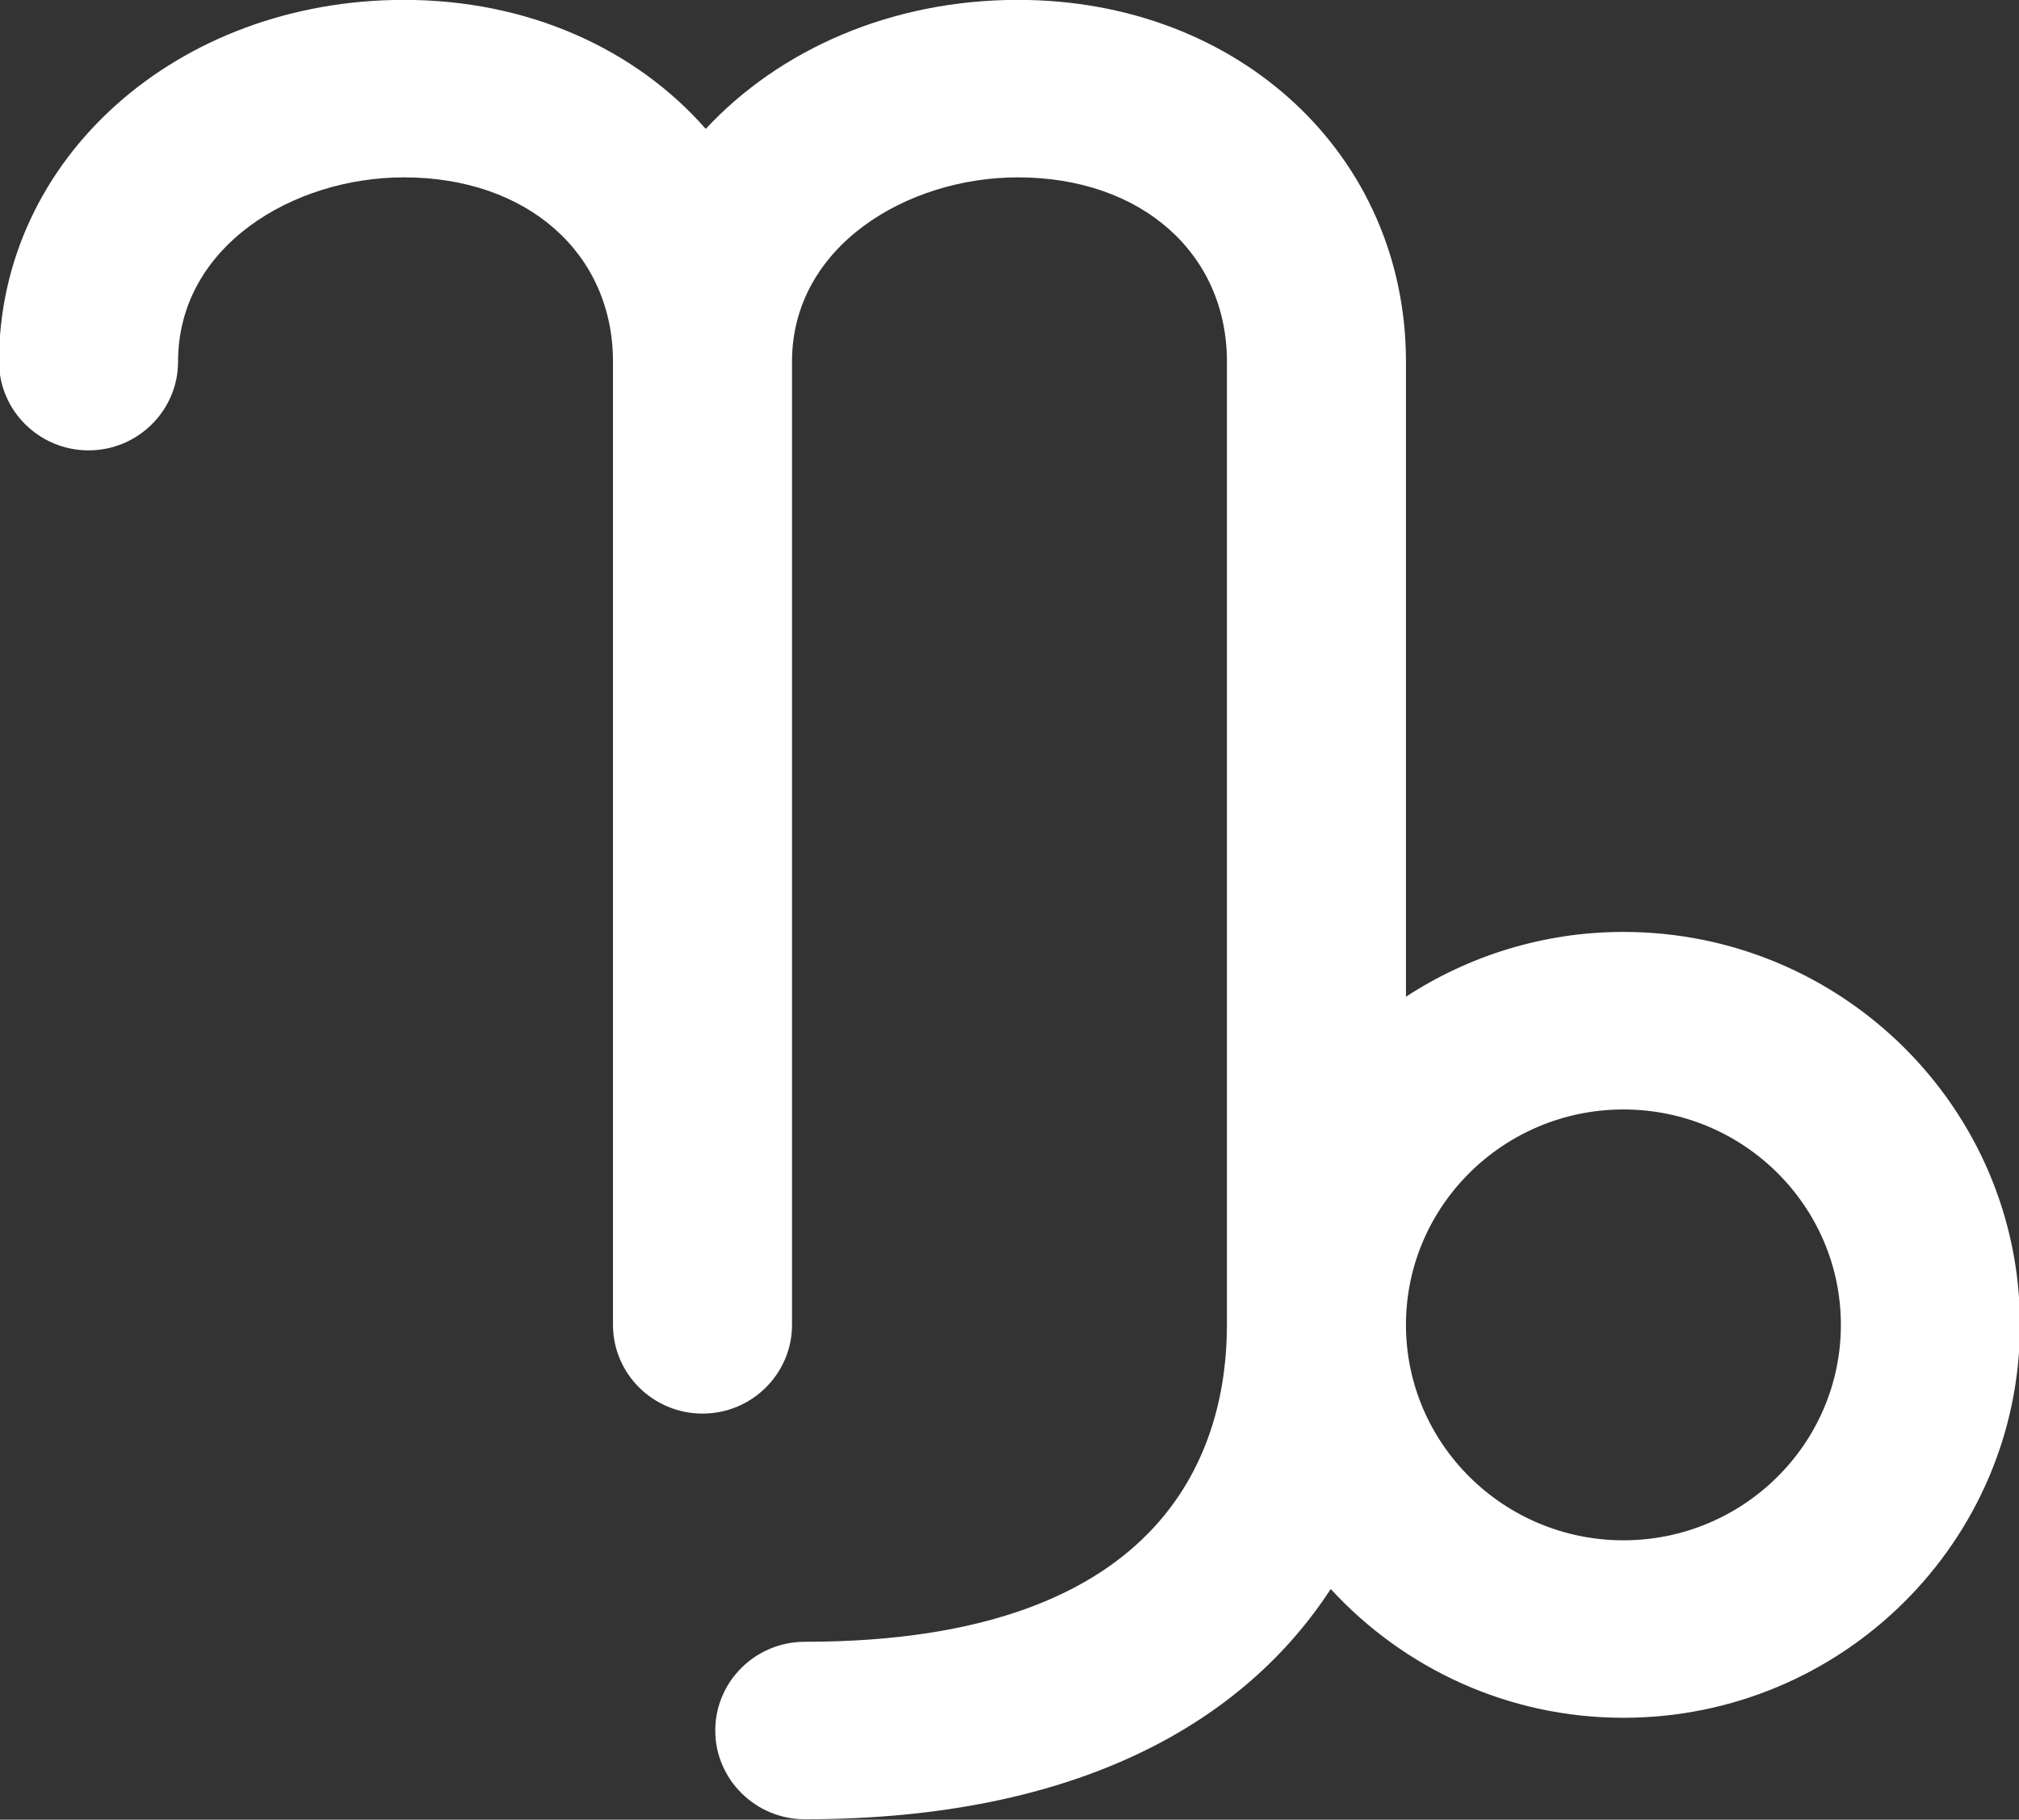 <svg xmlns="http://www.w3.org/2000/svg" xmlns:xlink="http://www.w3.org/1999/xlink" preserveAspectRatio="xMidYMid" width="33.28" height="30" viewBox="0 0 33.28 30">
  <rect x="0" y="0" width="33.28" height="30" fill="#333333" stroke="none"/>
  <defs>
    <style>
      .cls-1 {
        fill: #fff;
        fill-rule: evenodd;
      }
    </style>
  </defs>
  <path d="M26.760,15.364 C25.437,15.364 24.206,15.760 23.175,16.432 L23.175,5.962 C23.175,2.562 20.426,-0.002 16.780,-0.002 C14.687,-0.002 12.848,0.819 11.633,2.125 C10.479,0.810 8.712,-0.002 6.660,-0.002 C2.916,-0.002 -0.016,2.618 -0.016,5.962 C-0.016,6.768 0.646,7.425 1.460,7.425 C2.273,7.425 2.935,6.768 2.935,5.962 C2.935,4.060 4.829,2.924 6.660,2.924 C8.688,2.924 10.104,4.173 10.104,5.962 L10.104,21.842 C10.104,22.649 10.766,23.305 11.580,23.305 C12.393,23.305 13.055,22.649 13.055,21.842 L13.055,5.962 C13.055,4.060 14.949,2.924 16.780,2.924 C18.808,2.924 20.224,4.173 20.224,5.962 L20.224,21.842 C20.224,23.793 19.320,27.067 13.266,27.067 C12.453,27.067 11.790,27.722 11.790,28.530 C11.790,29.335 12.453,29.993 13.266,29.993 C17.801,29.993 20.521,28.369 21.935,26.197 C23.131,27.498 24.848,28.320 26.760,28.320 C30.364,28.320 33.296,25.414 33.296,21.842 C33.296,18.271 30.364,15.364 26.760,15.364 ZM26.760,25.394 C24.784,25.394 23.175,23.801 23.175,21.842 C23.175,19.884 24.784,18.291 26.760,18.291 C28.736,18.291 30.344,19.884 30.344,21.842 C30.344,23.801 28.736,25.394 26.760,25.394 Z" class="cls-1"/>
</svg>

